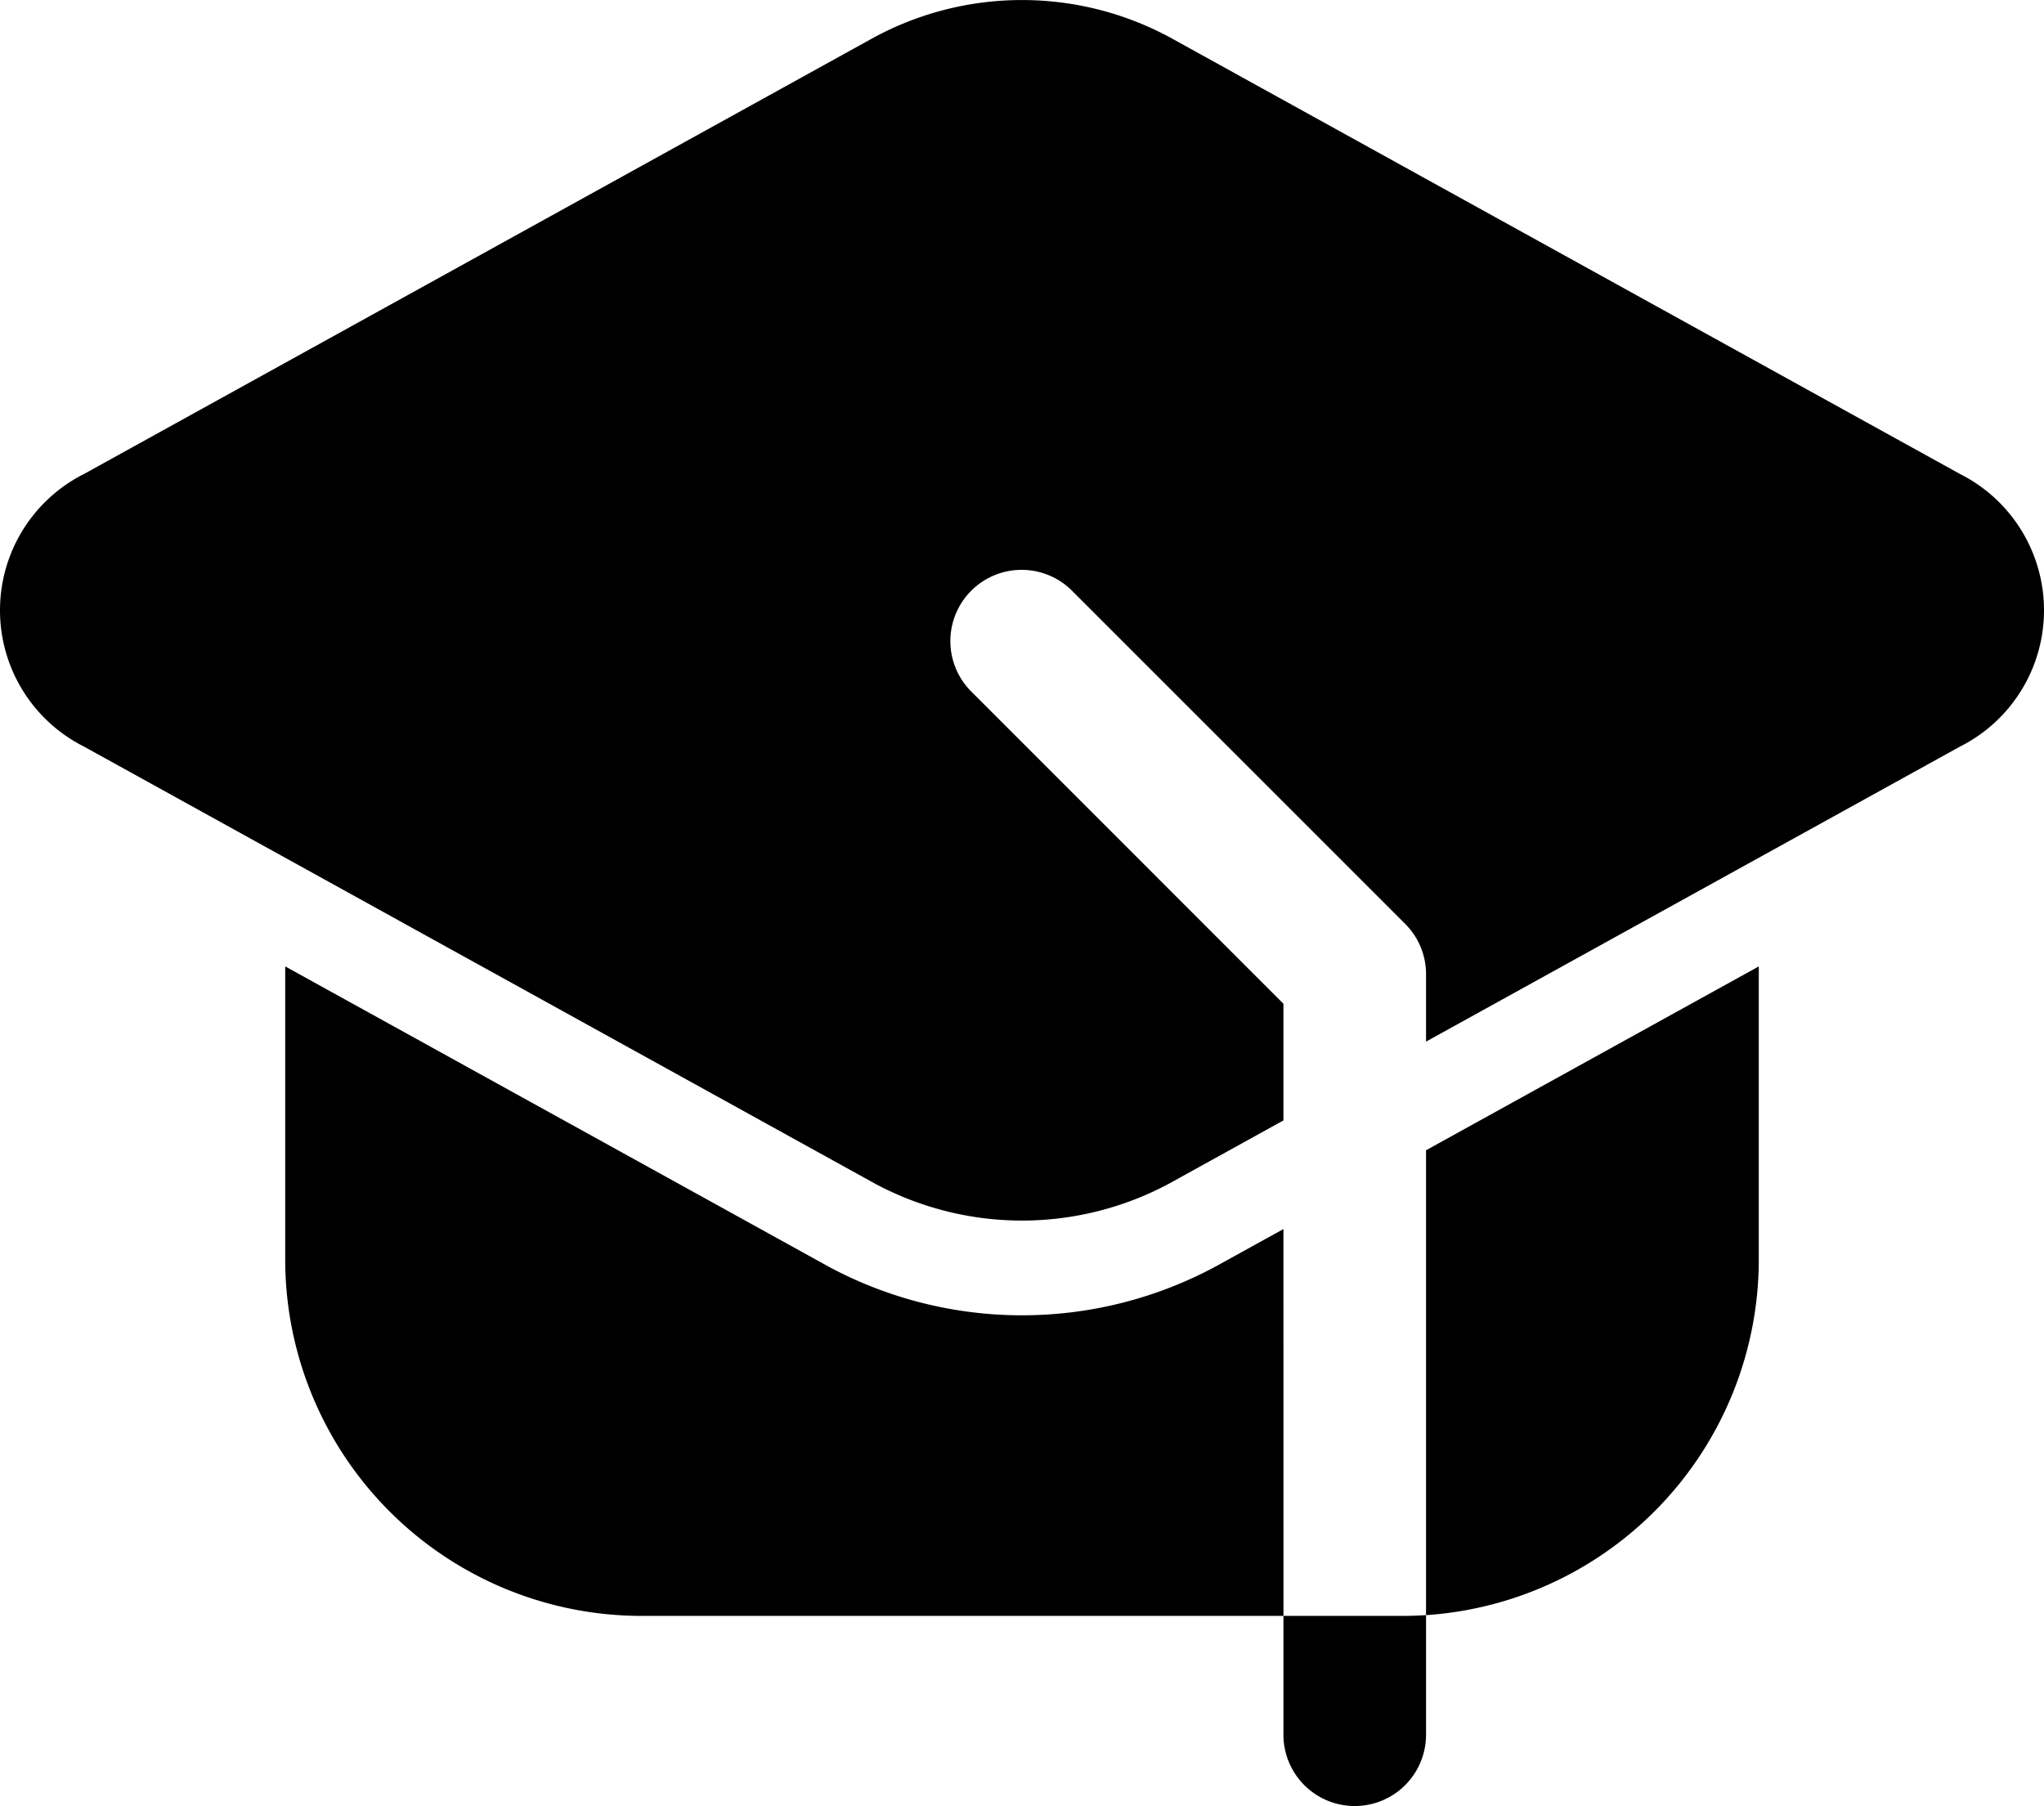 <svg id="ico-training" xmlns="http://www.w3.org/2000/svg" xmlns:xlink="http://www.w3.org/1999/xlink" width="208.236" height="184" viewBox="0 0 208.236 184">
  <defs>
    <clipPath id="clip-path">
      <rect id="Rectangle_652" data-name="Rectangle 652" width="208.236" height="184" fill="none"/>
    </clipPath>
  </defs>
  <g id="Group_556" data-name="Group 556" clip-path="url(#clip-path)">
    <path id="Path_868" data-name="Path 868" d="M302.528,362.448v12.184a7.264,7.264,0,1,1-14.528,0V362.526h12.107c.814,0,1.617-.029,2.421-.078" transform="translate(-157.248 -197.896)" fill-rule="evenodd"/>
    <path id="Path_869" data-name="Path 869" d="M165.7,283.04H100.32A36.321,36.321,0,0,1,64,246.72V216.869l55.342,30.577a41.615,41.615,0,0,0,39.439,0l6.915-3.816ZM180.224,235.6l33.9-18.732V246.72a36.323,36.323,0,0,1-33.9,36.242Z" transform="translate(-34.944 -118.41)" fill-rule="evenodd"/>
    <path id="Path_870" data-name="Path 870" d="M130.752,114.149l-11.6,6.412a31.691,31.691,0,0,1-30.064,0L8.562,76.066a15.546,15.546,0,0,1,0-27.778l80.524-44.5a31.744,31.744,0,0,1,30.064,0l80.524,44.5a15.546,15.546,0,0,1,0,27.778L145.28,106.12V99.253a7.232,7.232,0,0,0-2.131-5.133l-33.9-33.9A7.259,7.259,0,1,0,98.985,70.487l31.768,31.778Z" transform="translate(0 0)" fill-rule="evenodd"/>
  </g>
</svg>
